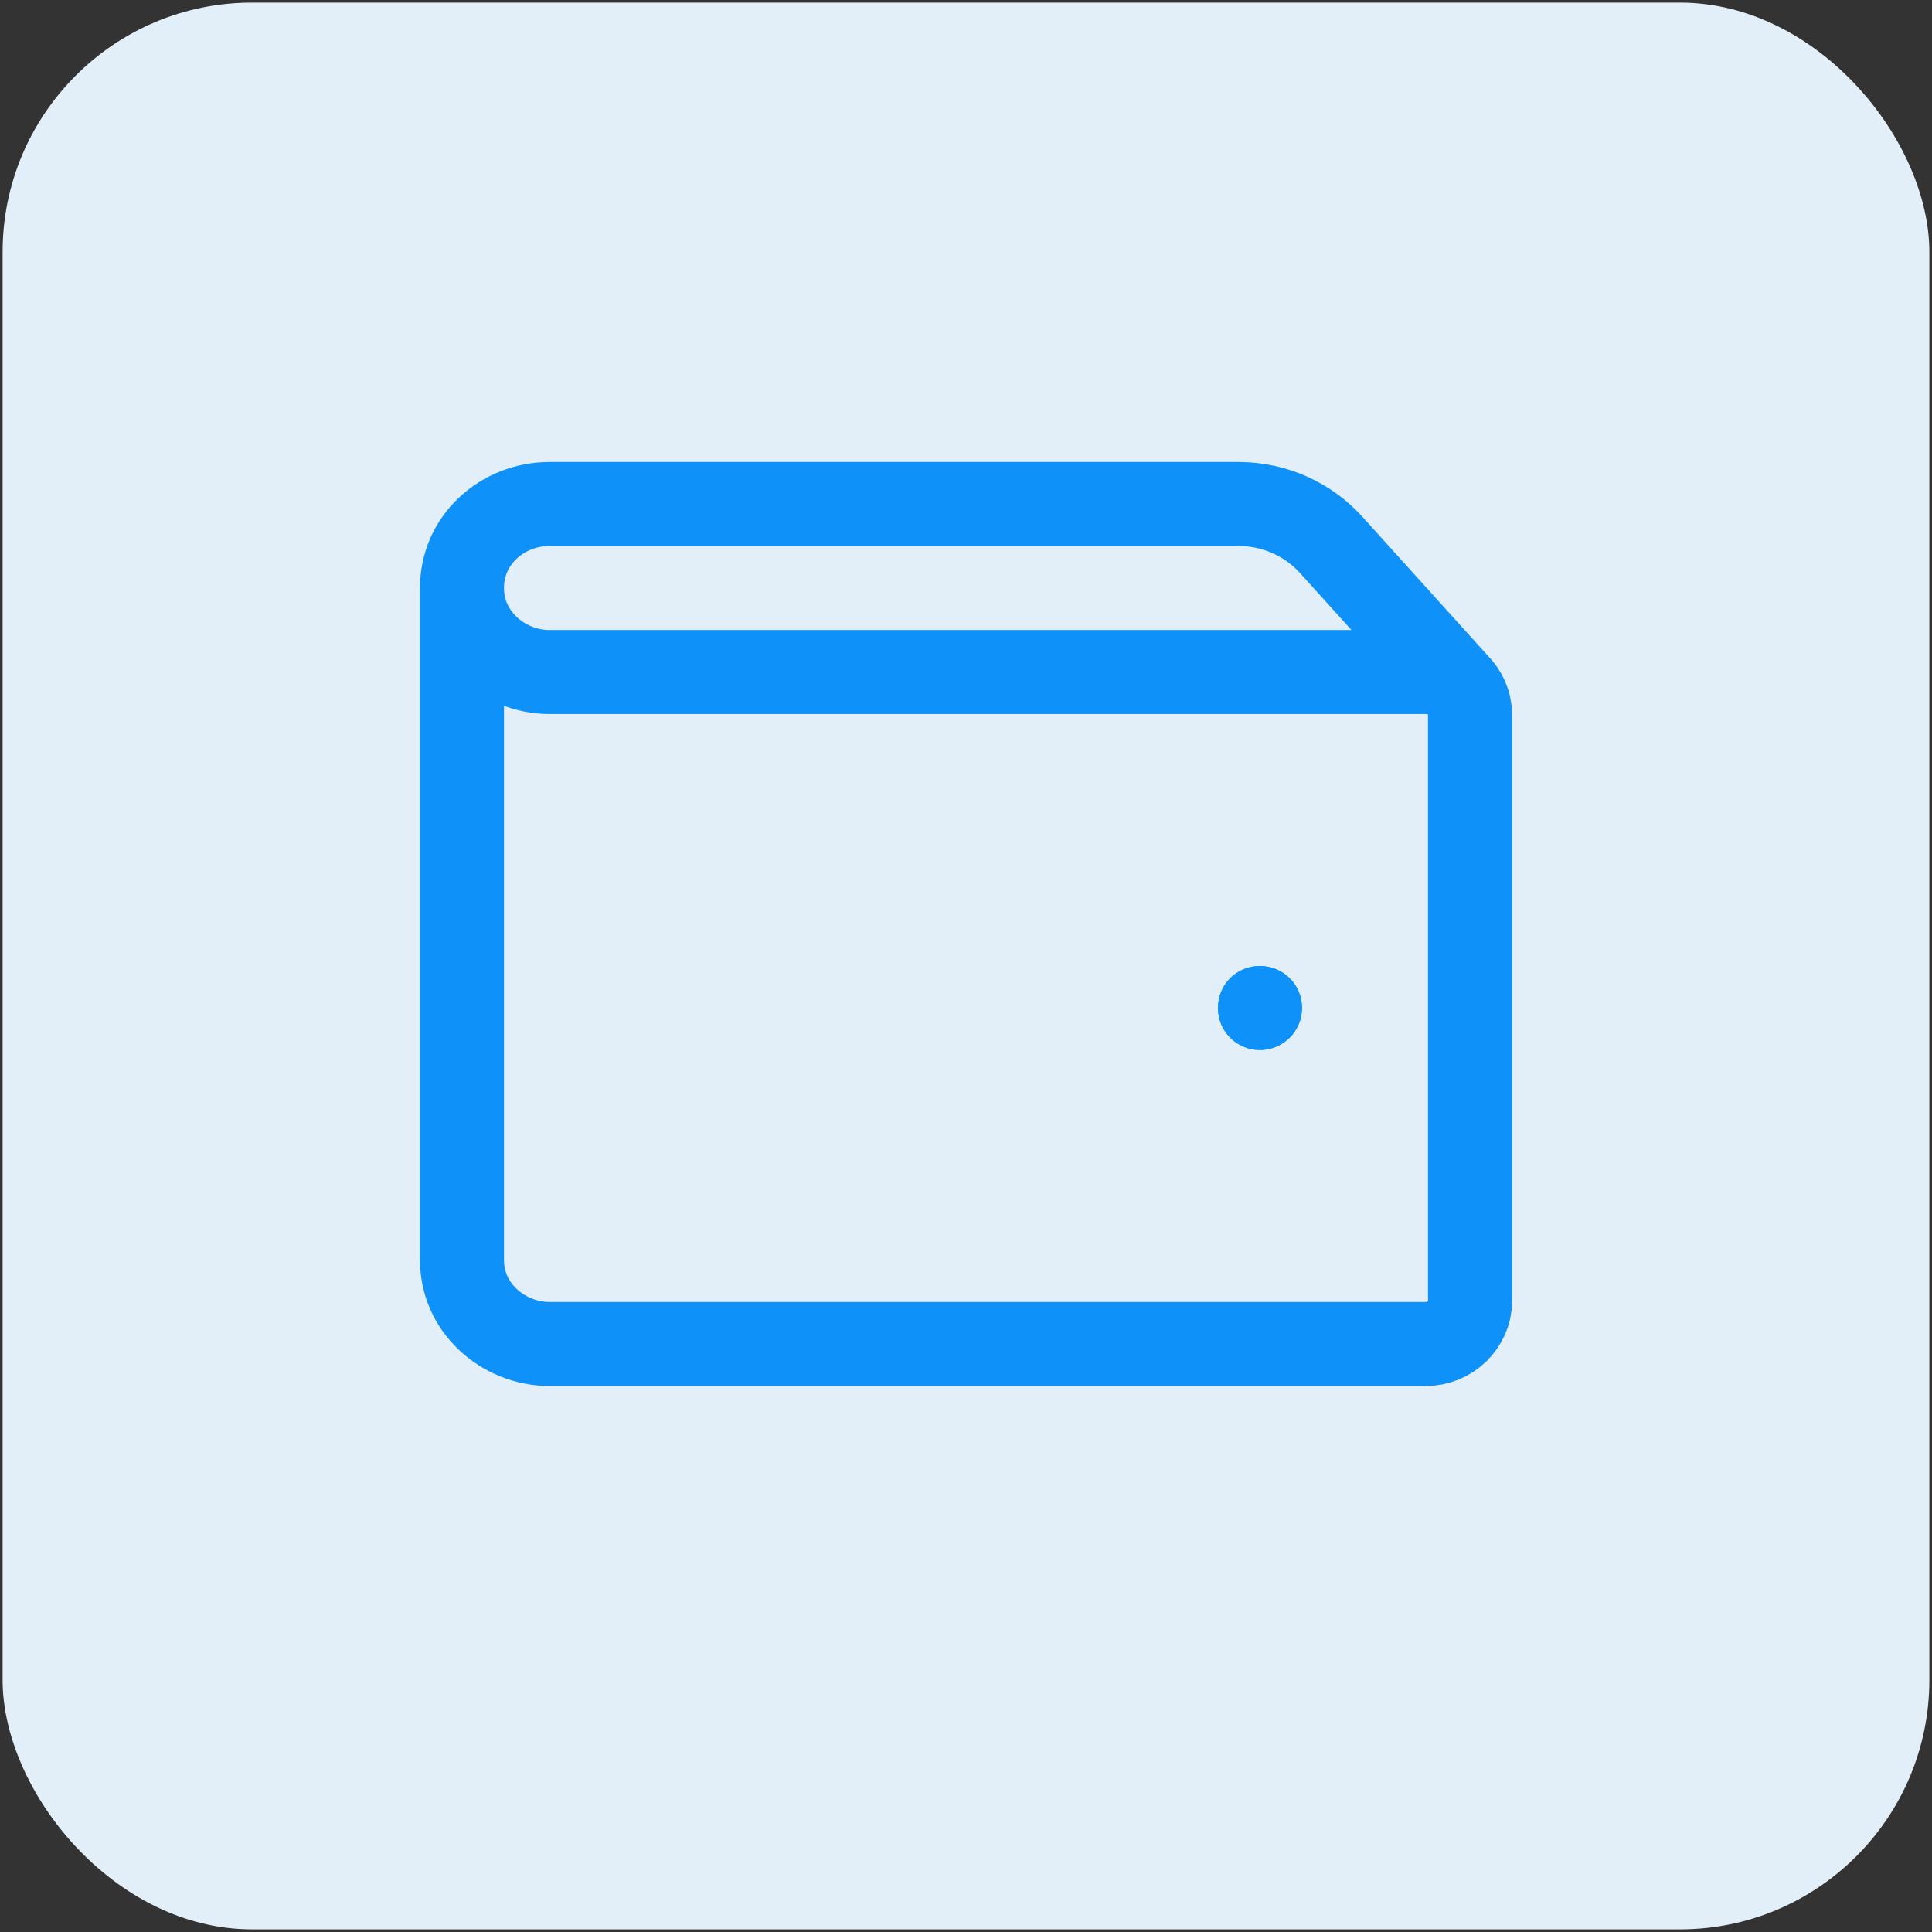 <svg width="46" height="46" viewBox="0 0 46 46" fill="none" xmlns="http://www.w3.org/2000/svg" xmlns:xlink="http://www.w3.org/1999/xlink">
	<rect x="0" y="0" width="46" height="46" fill="#333333" stroke="none"/>
	<desc>
			Created with Pixso.
	</desc>
	<defs>
		<clipPath id="clip3_19732">
			<rect id="type=Wallet" rx="5.938" width="45.875" height="45.875" transform="translate(0.062 0.062)" fill="white" fill-opacity="0"/>
		</clipPath>
	</defs>
	<rect id="type=Wallet" rx="5.938" width="45.875" height="45.875" transform="translate(0.062 0.062)" fill="#E2EEF8" fill-opacity="1"/>
	<g clip-path="url(#clip3_19732)">
		<path id="Vector" d="M34.69 16.29L31.71 12.99C31.15 12.36 30.34 12 29.49 12L13.08 12C12.53 12 12 12.21 11.61 12.58C11.21 12.96 11 13.46 11 14L11 30C11 30.53 11.21 31.03 11.61 31.41C12 31.78 12.53 32 13.08 32L33.95 32C34.23 32 34.49 31.89 34.69 31.7C34.88 31.51 35 31.26 35 31L35 17C35 16.73 34.88 16.48 34.69 16.29C34.49 16.1 34.23 16 33.95 16L13.08 16C12.53 16 12 15.78 11.61 15.41C11.21 15.03 11 14.53 11 14" stroke="#0E92FA" stroke-opacity="1" stroke-width="2" stroke-linejoin="round"/>
		<path id="Vector" d="M31 24C31 24.55 30.55 25 30 25C29.44 25 29 24.55 29 24C29 23.44 29.44 23 30 23C30.55 23 31 23.44 31 24Z" fill="#0E92FA" fill-opacity="1" fill-rule="evenodd"/>
		<path id="Vector" d="M30 25C30.55 25 31 24.55 31 24C31 23.44 30.55 23 30 23C29.44 23 29 23.44 29 24C29 24.55 29.44 25 30 25ZM30.19 24.85Q30.09 24.87 30 24.87Q29.9 24.87 29.8 24.85Q29.73 24.83 29.65 24.8Q29.58 24.77 29.52 24.73Q29.44 24.68 29.38 24.61Q29.31 24.55 29.26 24.47Q29.22 24.41 29.19 24.34Q29.16 24.26 29.14 24.19Q29.12 24.09 29.12 24Q29.12 23.9 29.14 23.8Q29.16 23.73 29.19 23.65Q29.22 23.58 29.26 23.52Q29.31 23.44 29.38 23.38Q29.44 23.31 29.52 23.26Q29.58 23.22 29.65 23.19Q29.73 23.16 29.8 23.14Q29.9 23.12 30 23.12Q30.09 23.12 30.19 23.14Q30.26 23.16 30.34 23.19Q30.41 23.22 30.47 23.26Q30.55 23.31 30.61 23.38Q30.68 23.44 30.73 23.52Q30.77 23.58 30.8 23.65Q30.83 23.73 30.85 23.8Q30.87 23.9 30.87 24Q30.87 24.09 30.85 24.19Q30.83 24.26 30.8 24.34Q30.77 24.41 30.73 24.47Q30.68 24.55 30.61 24.61Q30.55 24.68 30.47 24.73Q30.41 24.77 30.34 24.8Q30.26 24.83 30.19 24.85Z" fill="#0E92FA" fill-opacity="1" fill-rule="evenodd"/>
	</g>
</svg>
